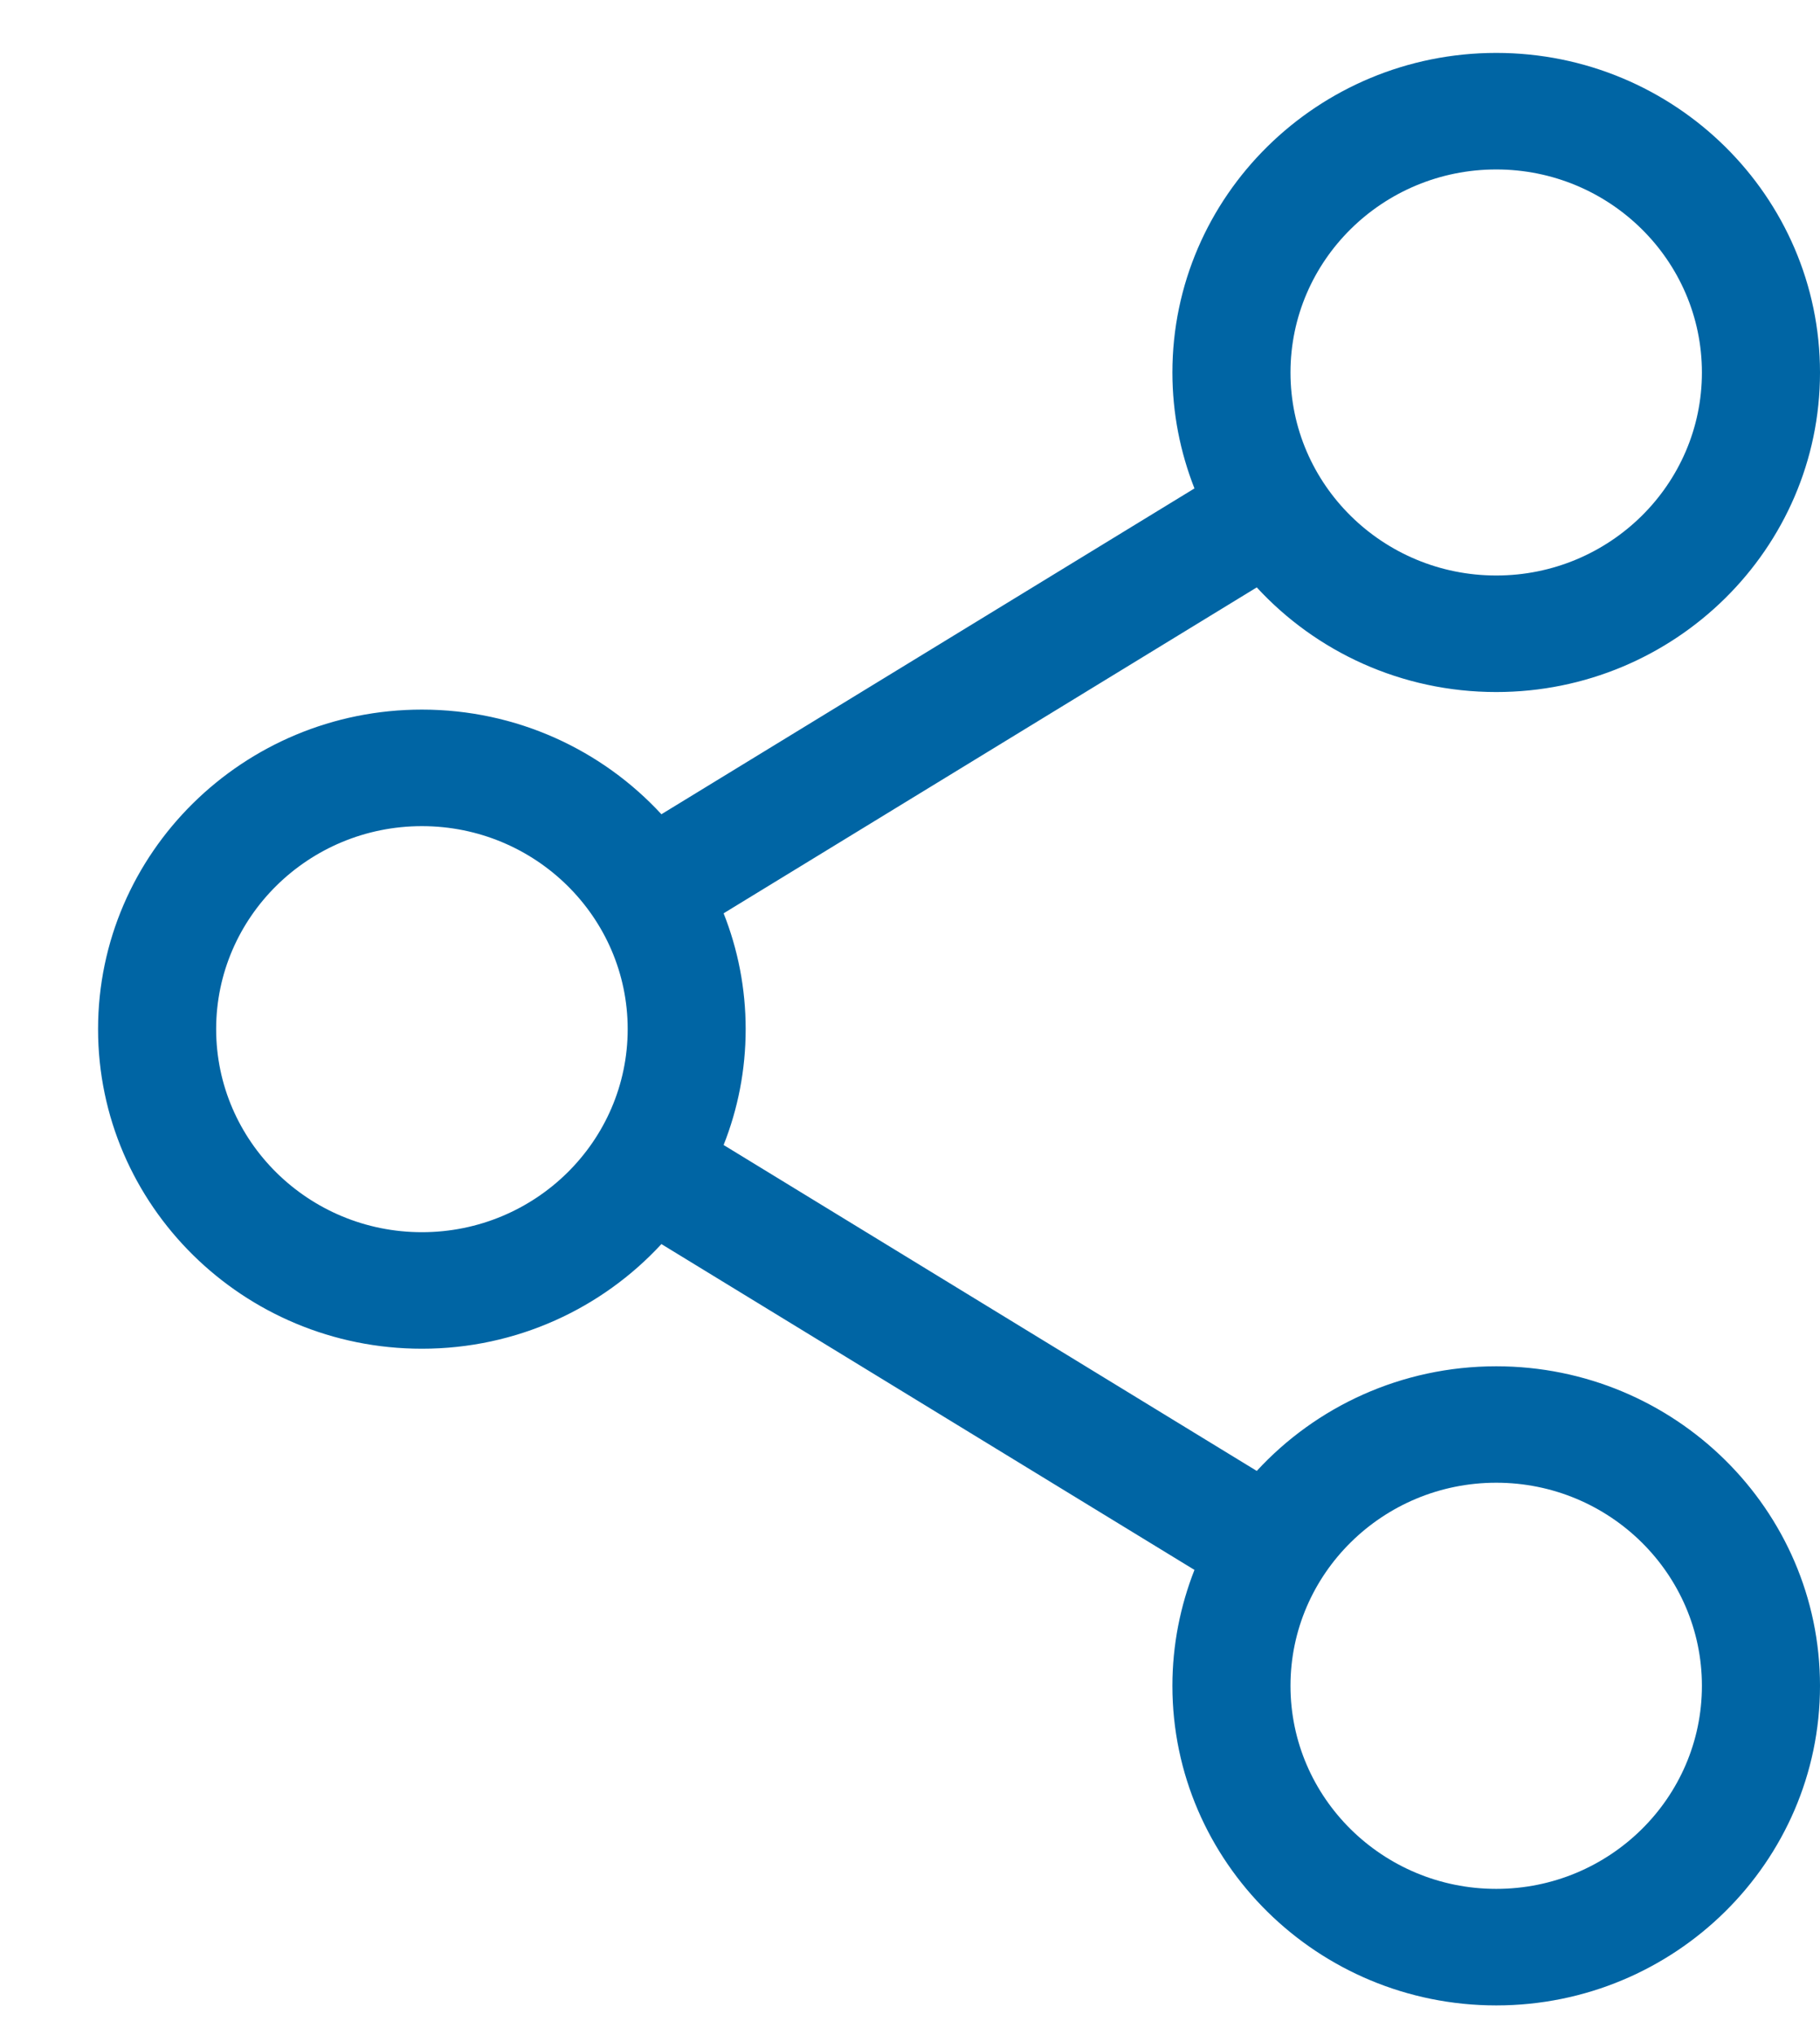 <svg width="17" height="19" viewBox="0 0 17 19" fill="none" xmlns="http://www.w3.org/2000/svg">
<path d="M13.976 12.756C13.09 12.756 12.292 13.133 11.739 13.733L6.759 10.69C6.892 10.355 6.965 9.99 6.965 9.608C6.965 9.227 6.892 8.862 6.759 8.527L11.739 5.484C12.292 6.084 13.09 6.461 13.976 6.461C15.643 6.461 17 5.123 17 3.478C17 1.832 15.643 0.494 13.976 0.494C12.308 0.494 10.951 1.832 10.951 3.478C10.951 3.859 11.025 4.224 11.157 4.56L6.178 7.602C5.624 7.002 4.826 6.625 3.941 6.625C2.273 6.625 0.916 7.963 0.916 9.608C0.916 11.254 2.273 12.592 3.941 12.592C4.826 12.592 5.624 12.215 6.178 11.615L11.157 14.657C11.025 14.993 10.951 15.358 10.951 15.739C10.951 17.384 12.308 18.723 13.976 18.723C15.643 18.723 17 17.384 17 15.739C17 14.094 15.643 12.756 13.976 12.756ZM12.054 3.478C12.054 2.432 12.916 1.582 13.976 1.582C15.035 1.582 15.897 2.432 15.897 3.478C15.897 4.523 15.035 5.373 13.976 5.373C12.916 5.373 12.054 4.523 12.054 3.478ZM3.941 11.504C2.881 11.504 2.019 10.654 2.019 9.608C2.019 8.563 2.881 7.713 3.941 7.713C5.001 7.713 5.863 8.563 5.863 9.608C5.863 10.654 5.001 11.504 3.941 11.504ZM12.054 15.739C12.054 14.694 12.916 13.843 13.976 13.843C15.035 13.843 15.897 14.694 15.897 15.739C15.897 16.785 15.035 17.635 13.976 17.635C12.916 17.635 12.054 16.785 12.054 15.739Z" fill="#0065A4"/>
</svg>
